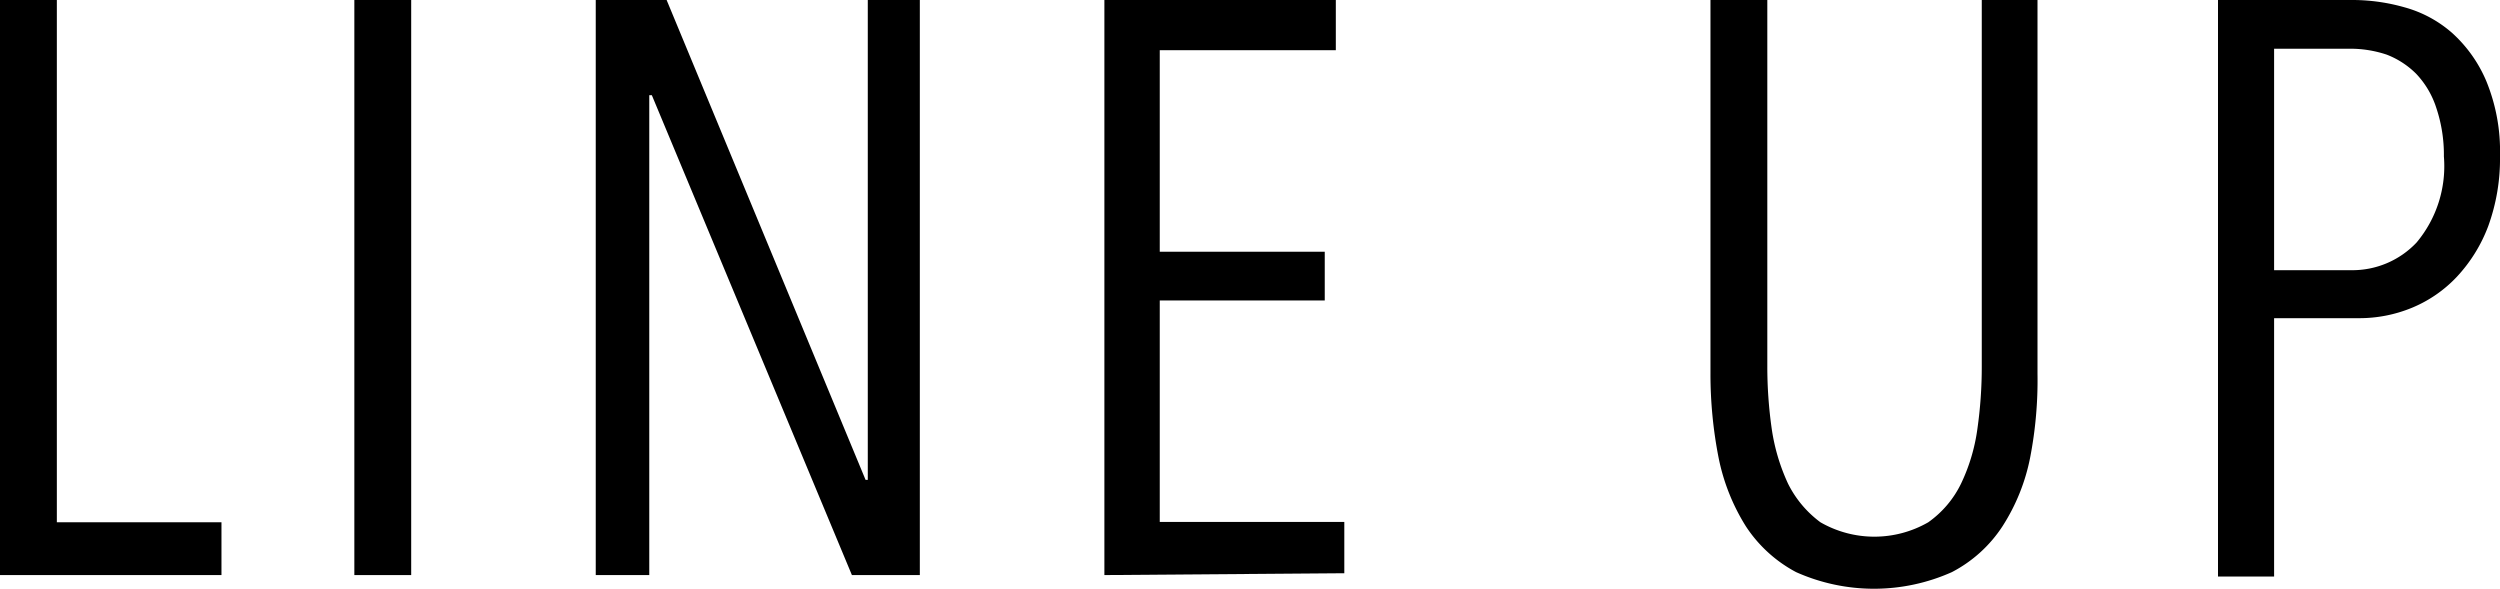 <svg xmlns="http://www.w3.org/2000/svg" viewBox="0 0 67.73 15.95"><g id="レイヤー_2" data-name="レイヤー 2"><g id="テキスト"><path d="M0,15.58V0H1.54V14.15H6v1.43Z"/><path d="M9.6,15.58V0h1.54V15.58Z"/><path d="M23.08,15.58l-5.42-13h-.07v13H16.14V0h1.92l5.39,13h.06V0h1.41V15.58Z"/><path d="M29.92,15.58V0h6.27V1.36H31.42V6.82h4.47V8.14H31.42v6h5v1.39Z"/><path d="M55,12.4a5.34,5.34,0,0,1-.75,1.86,3.64,3.64,0,0,1-1.37,1.24,5.17,5.17,0,0,1-4.22,0,3.69,3.69,0,0,1-1.36-1.24,5.53,5.53,0,0,1-.74-1.86,11.76,11.76,0,0,1-.22-2.28V0h1.54V9.92a12,12,0,0,0,.12,1.7,5.35,5.35,0,0,0,.44,1.48,2.91,2.91,0,0,0,.88,1.05,2.93,2.93,0,0,0,2.92,0,2.75,2.75,0,0,0,.89-1.05,5,5,0,0,0,.44-1.47,11.87,11.87,0,0,0,.12-1.71V0H55.2V10.12A11,11,0,0,1,55,12.4Z"/><path d="M67.73,4.22a5.35,5.35,0,0,1-.32,1.91,4.15,4.15,0,0,1-.85,1.37,3.51,3.51,0,0,1-1.22.84,3.73,3.73,0,0,1-1.44.28H61.61v7H60.09V0h3.68a5.17,5.17,0,0,1,1.38.2,3.26,3.26,0,0,1,1.28.69,3.69,3.69,0,0,1,.93,1.31A5,5,0,0,1,67.73,4.22Zm-1.52,0A4,4,0,0,0,66,2.91,2.41,2.41,0,0,0,65.46,2a2.3,2.3,0,0,0-.8-.52,3.1,3.1,0,0,0-1-.16H61.61v6H63.7a2.39,2.39,0,0,0,1.77-.75A3.22,3.22,0,0,0,66.21,4.24Z"/></g></g></svg>